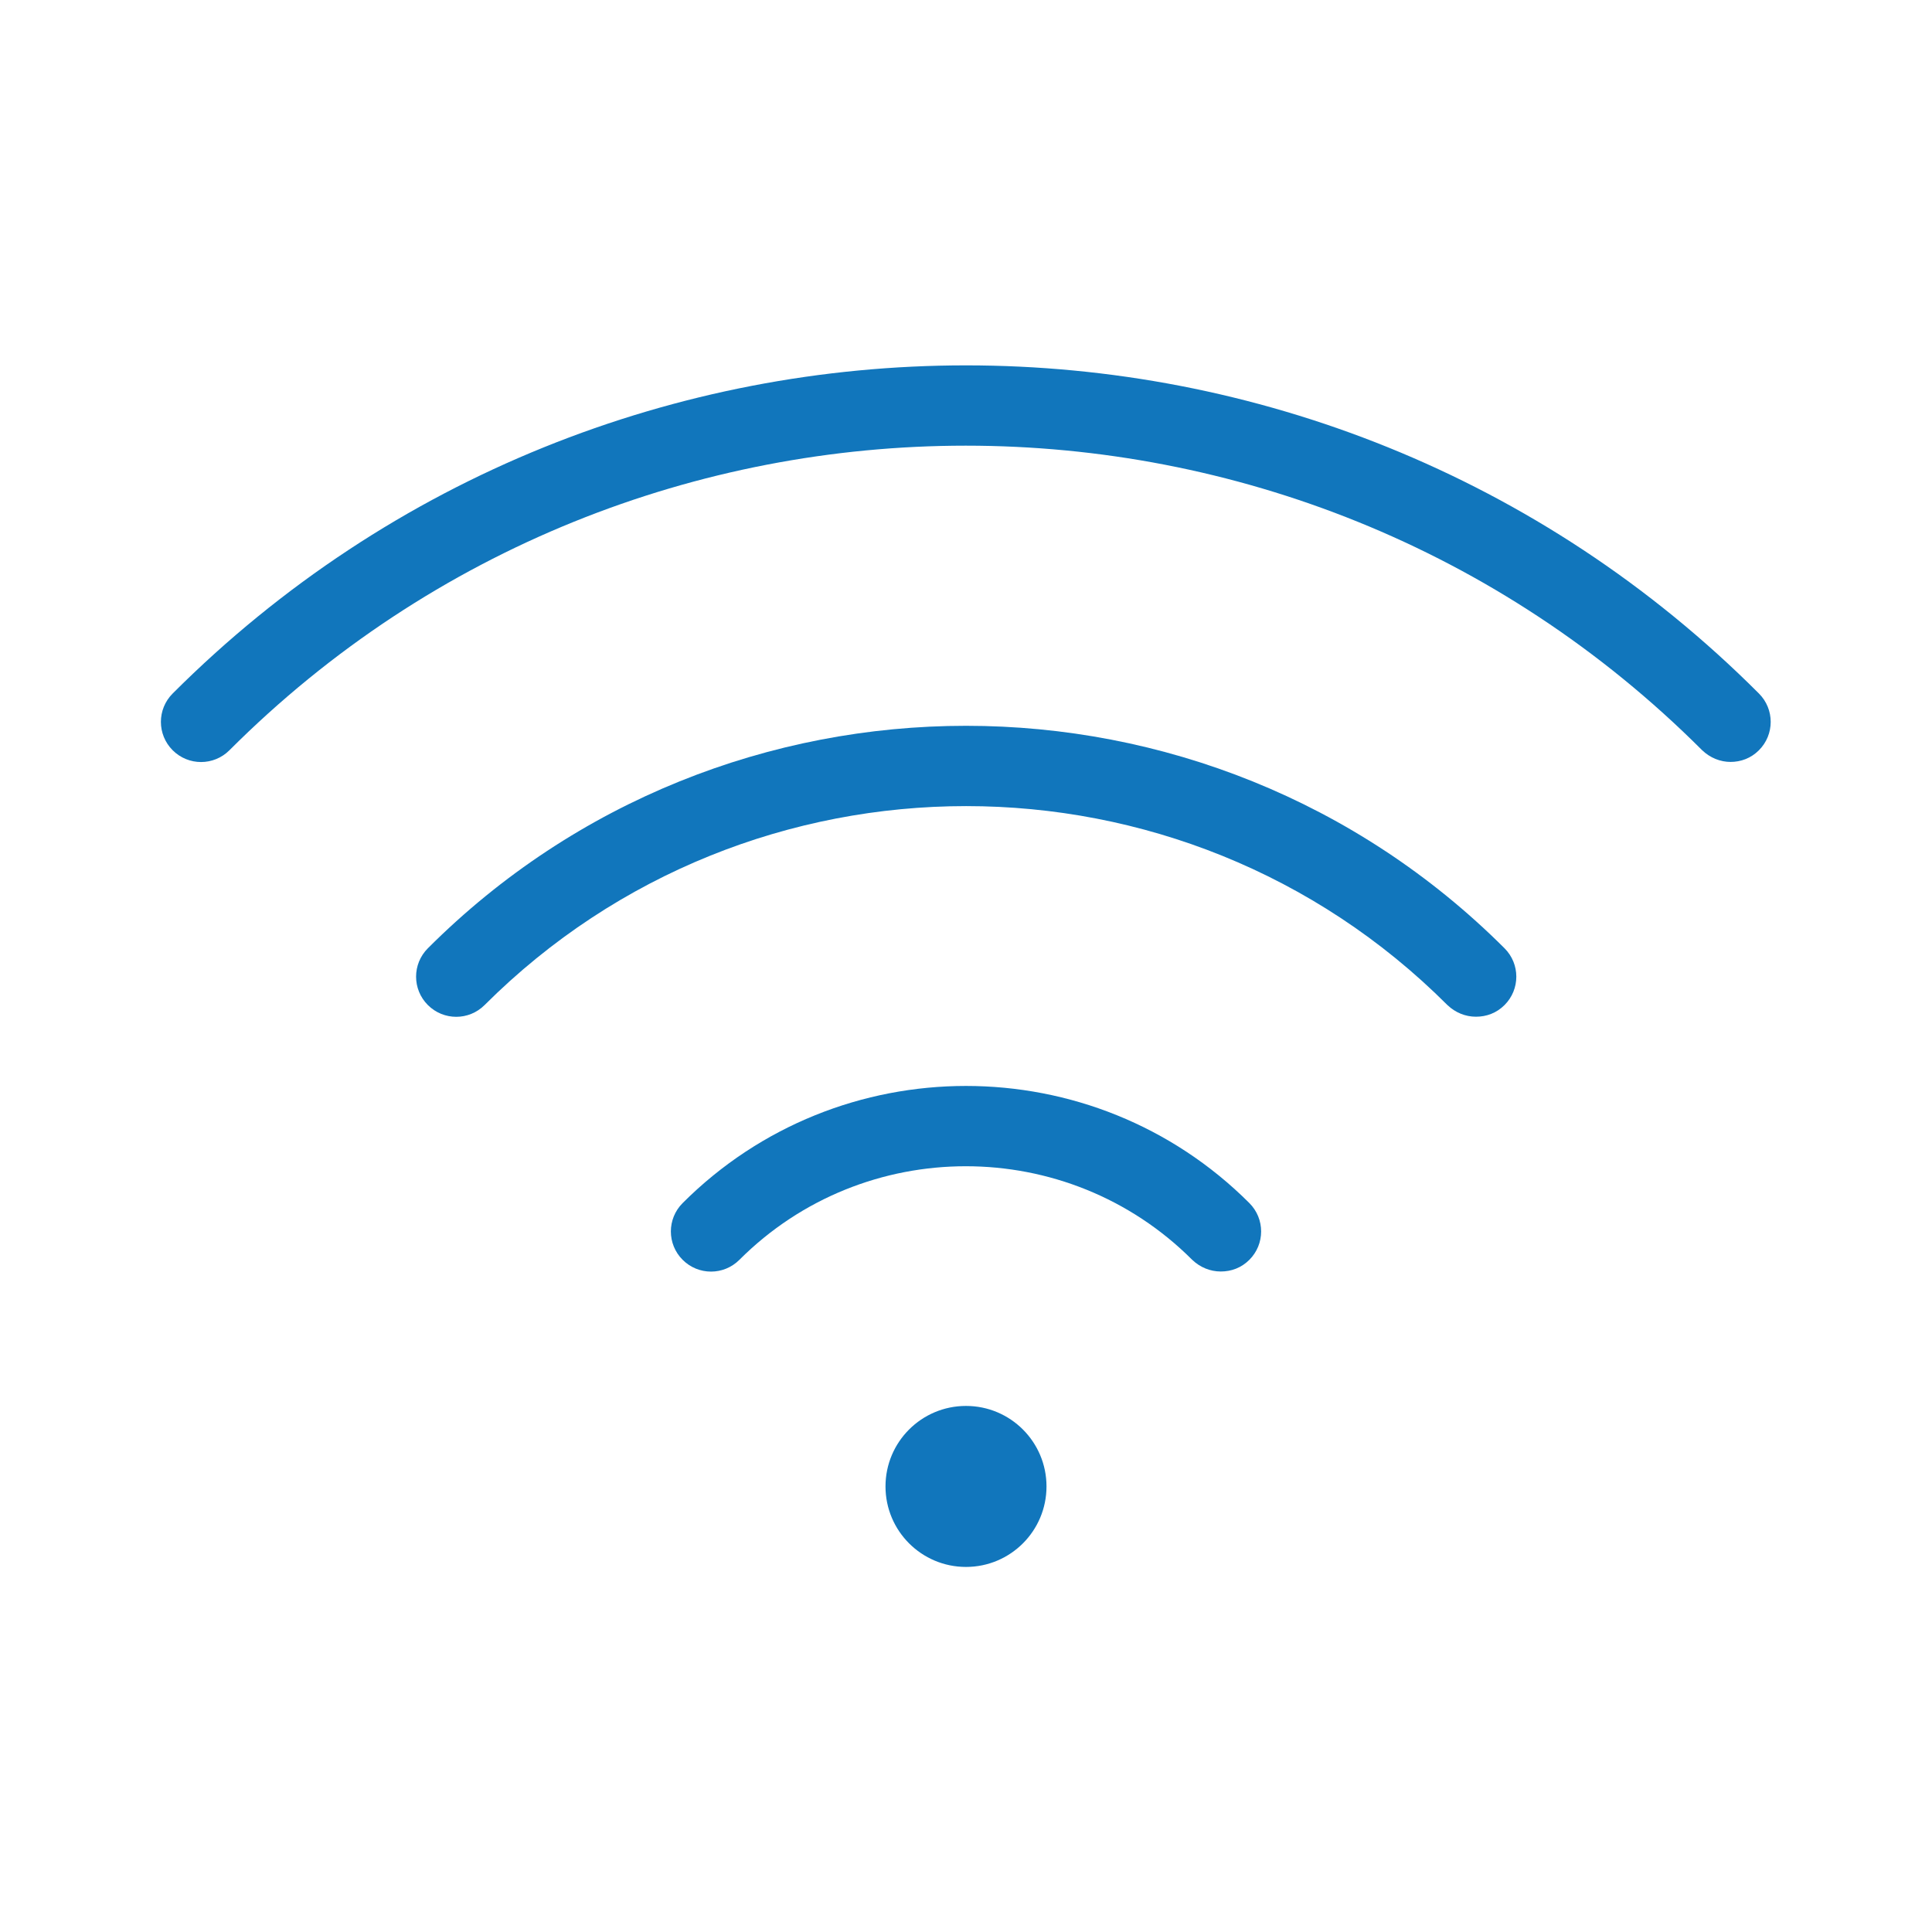 <?xml version="1.0" encoding="UTF-8"?><svg id="uuid-2fa41574-f501-46c4-abca-033c17cf65f2" xmlns="http://www.w3.org/2000/svg" viewBox="0 0 48 48"><defs><style>.uuid-ba2d11d0-0d1a-4c1c-85c4-e739687ca0c8{fill:#1176bc;stroke-width:0px;}</style></defs><path class="uuid-ba2d11d0-0d1a-4c1c-85c4-e739687ca0c8" d="M43,18.93c-.26,0-.51-.1-.71-.29-10.09-10.09-26.5-10.09-36.59,0-.39.39-1.02.39-1.41,0s-.39-1.02,0-1.41c10.87-10.87,28.55-10.87,39.41,0,.39.39.39,1.02,0,1.41-.2.2-.45.29-.71.29Z"/><path class="uuid-ba2d11d0-0d1a-4c1c-85c4-e739687ca0c8" d="M36.67,25.26c-.26,0-.51-.1-.71-.29-6.59-6.59-17.32-6.59-23.92,0-.39.39-1.02.39-1.41,0s-.39-1.02,0-1.41c7.37-7.37,19.37-7.37,26.75,0,.39.39.39,1.02,0,1.41-.2.2-.45.29-.71.29Z"/><path class="uuid-ba2d11d0-0d1a-4c1c-85c4-e739687ca0c8" d="M30.33,31.59c-.26,0-.51-.1-.71-.29-3.1-3.1-8.15-3.1-11.25,0-.39.39-1.02.39-1.41,0s-.39-1.02,0-1.41c3.88-3.88,10.2-3.88,14.08,0,.39.39.39,1.02,0,1.41-.2.2-.45.29-.71.29Z"/><circle class="uuid-ba2d11d0-0d1a-4c1c-85c4-e739687ca0c8" cx="24" cy="36.93" r="2"/></svg>